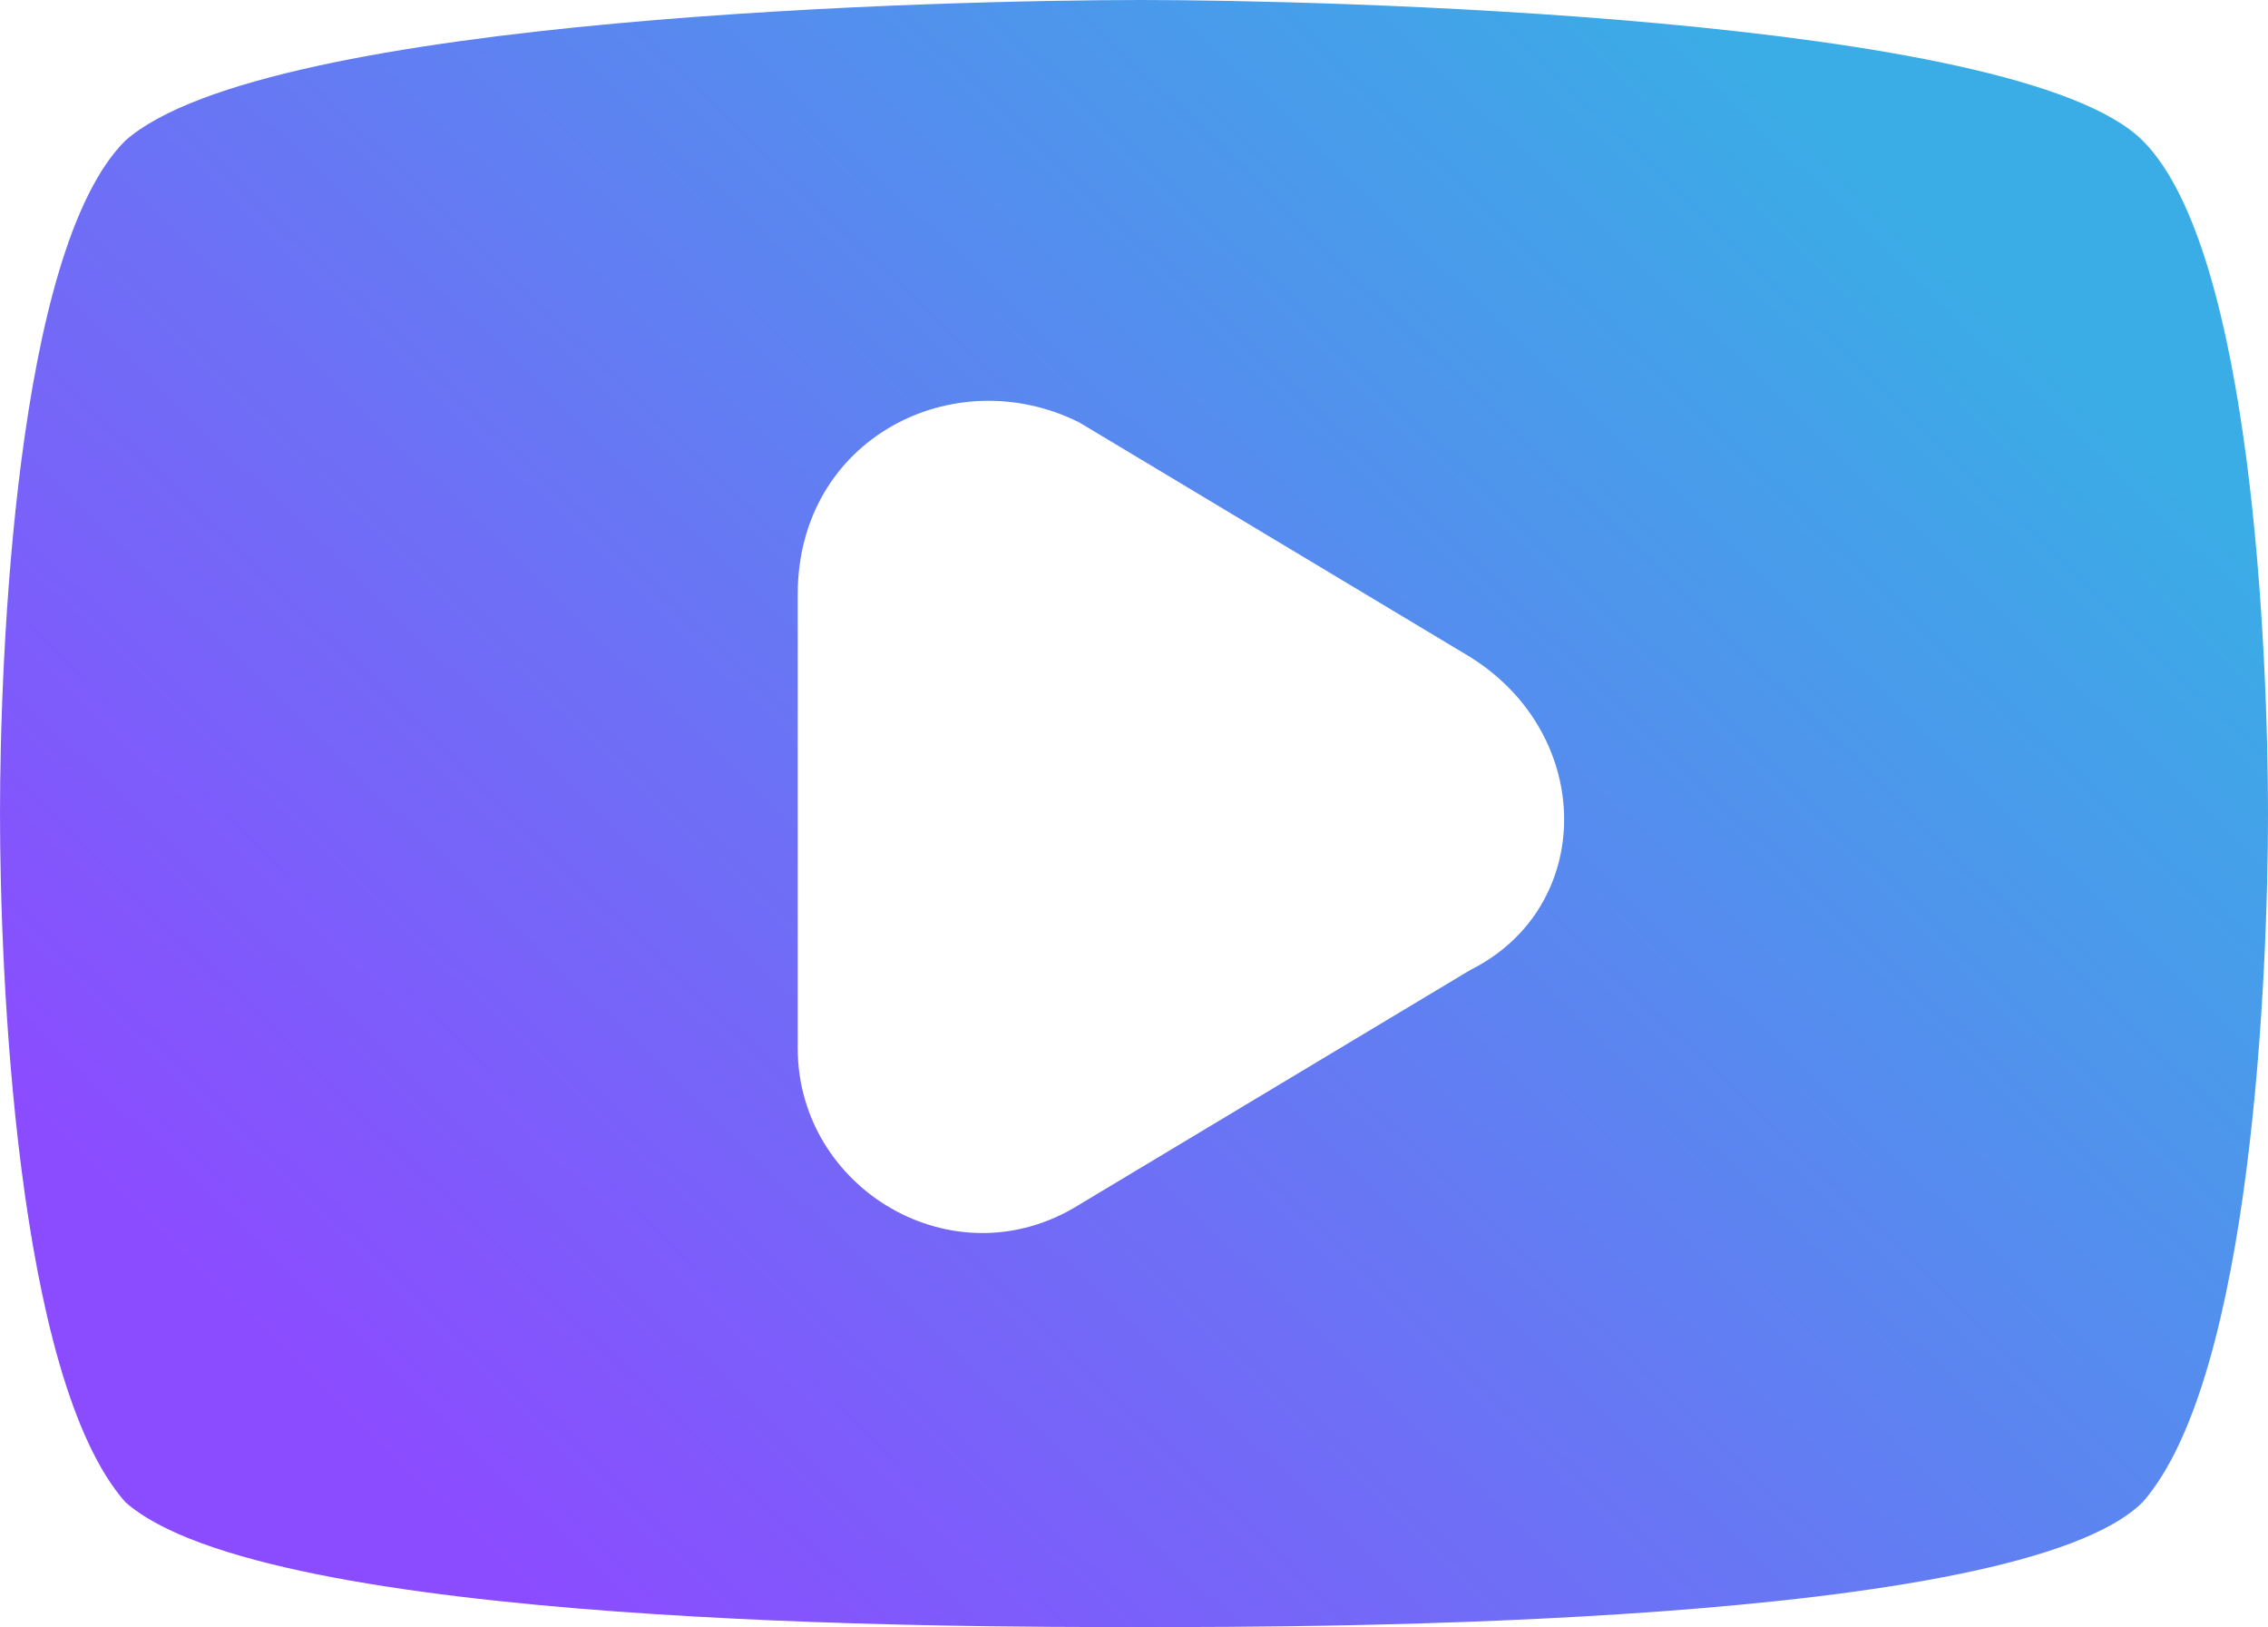 <?xml version="1.0" encoding="UTF-8"?> <svg xmlns="http://www.w3.org/2000/svg" xmlns:xlink="http://www.w3.org/1999/xlink" xml:space="preserve" width="145px" height="104px" version="1.1" style="shape-rendering:geometricPrecision; text-rendering:geometricPrecision; image-rendering:optimizeQuality; fill-rule:evenodd; clip-rule:evenodd" viewBox="0 0 145 104"> <defs> <style type="text/css"> .fil0 {fill:url(#id0)} </style> <linearGradient id="id0" gradientUnits="userSpaceOnUse" x1="28.91" y1="97.405" x2="116.09" y2="6.981"> <stop offset="0" style="stop-opacity:1; stop-color:#8B4CFF"></stop> <stop offset="1" style="stop-opacity:1; stop-color:#3AADE6"></stop> </linearGradient> </defs> <g id="Слой_x0020_1">  <path class="fil0" d="M0 52c0,-10 1,-36 8,-43 9,-8 53,-9 65,-9 11,0 56,1 64,9 7,7 8,33 8,43 0,10 -1,36 -8,44 -8,8 -53,8 -64,8 -12,0 -56,0 -65,-8 -7,-8 -8,-34 -8,-44zm94 10l-25 15c-8,5 -18,-1 -18,-10l0 -29c0,-10 10,-15 18,-11l25 15c8,5 8,16 0,20l0 0 0 0z"></path> </g> </svg> 
